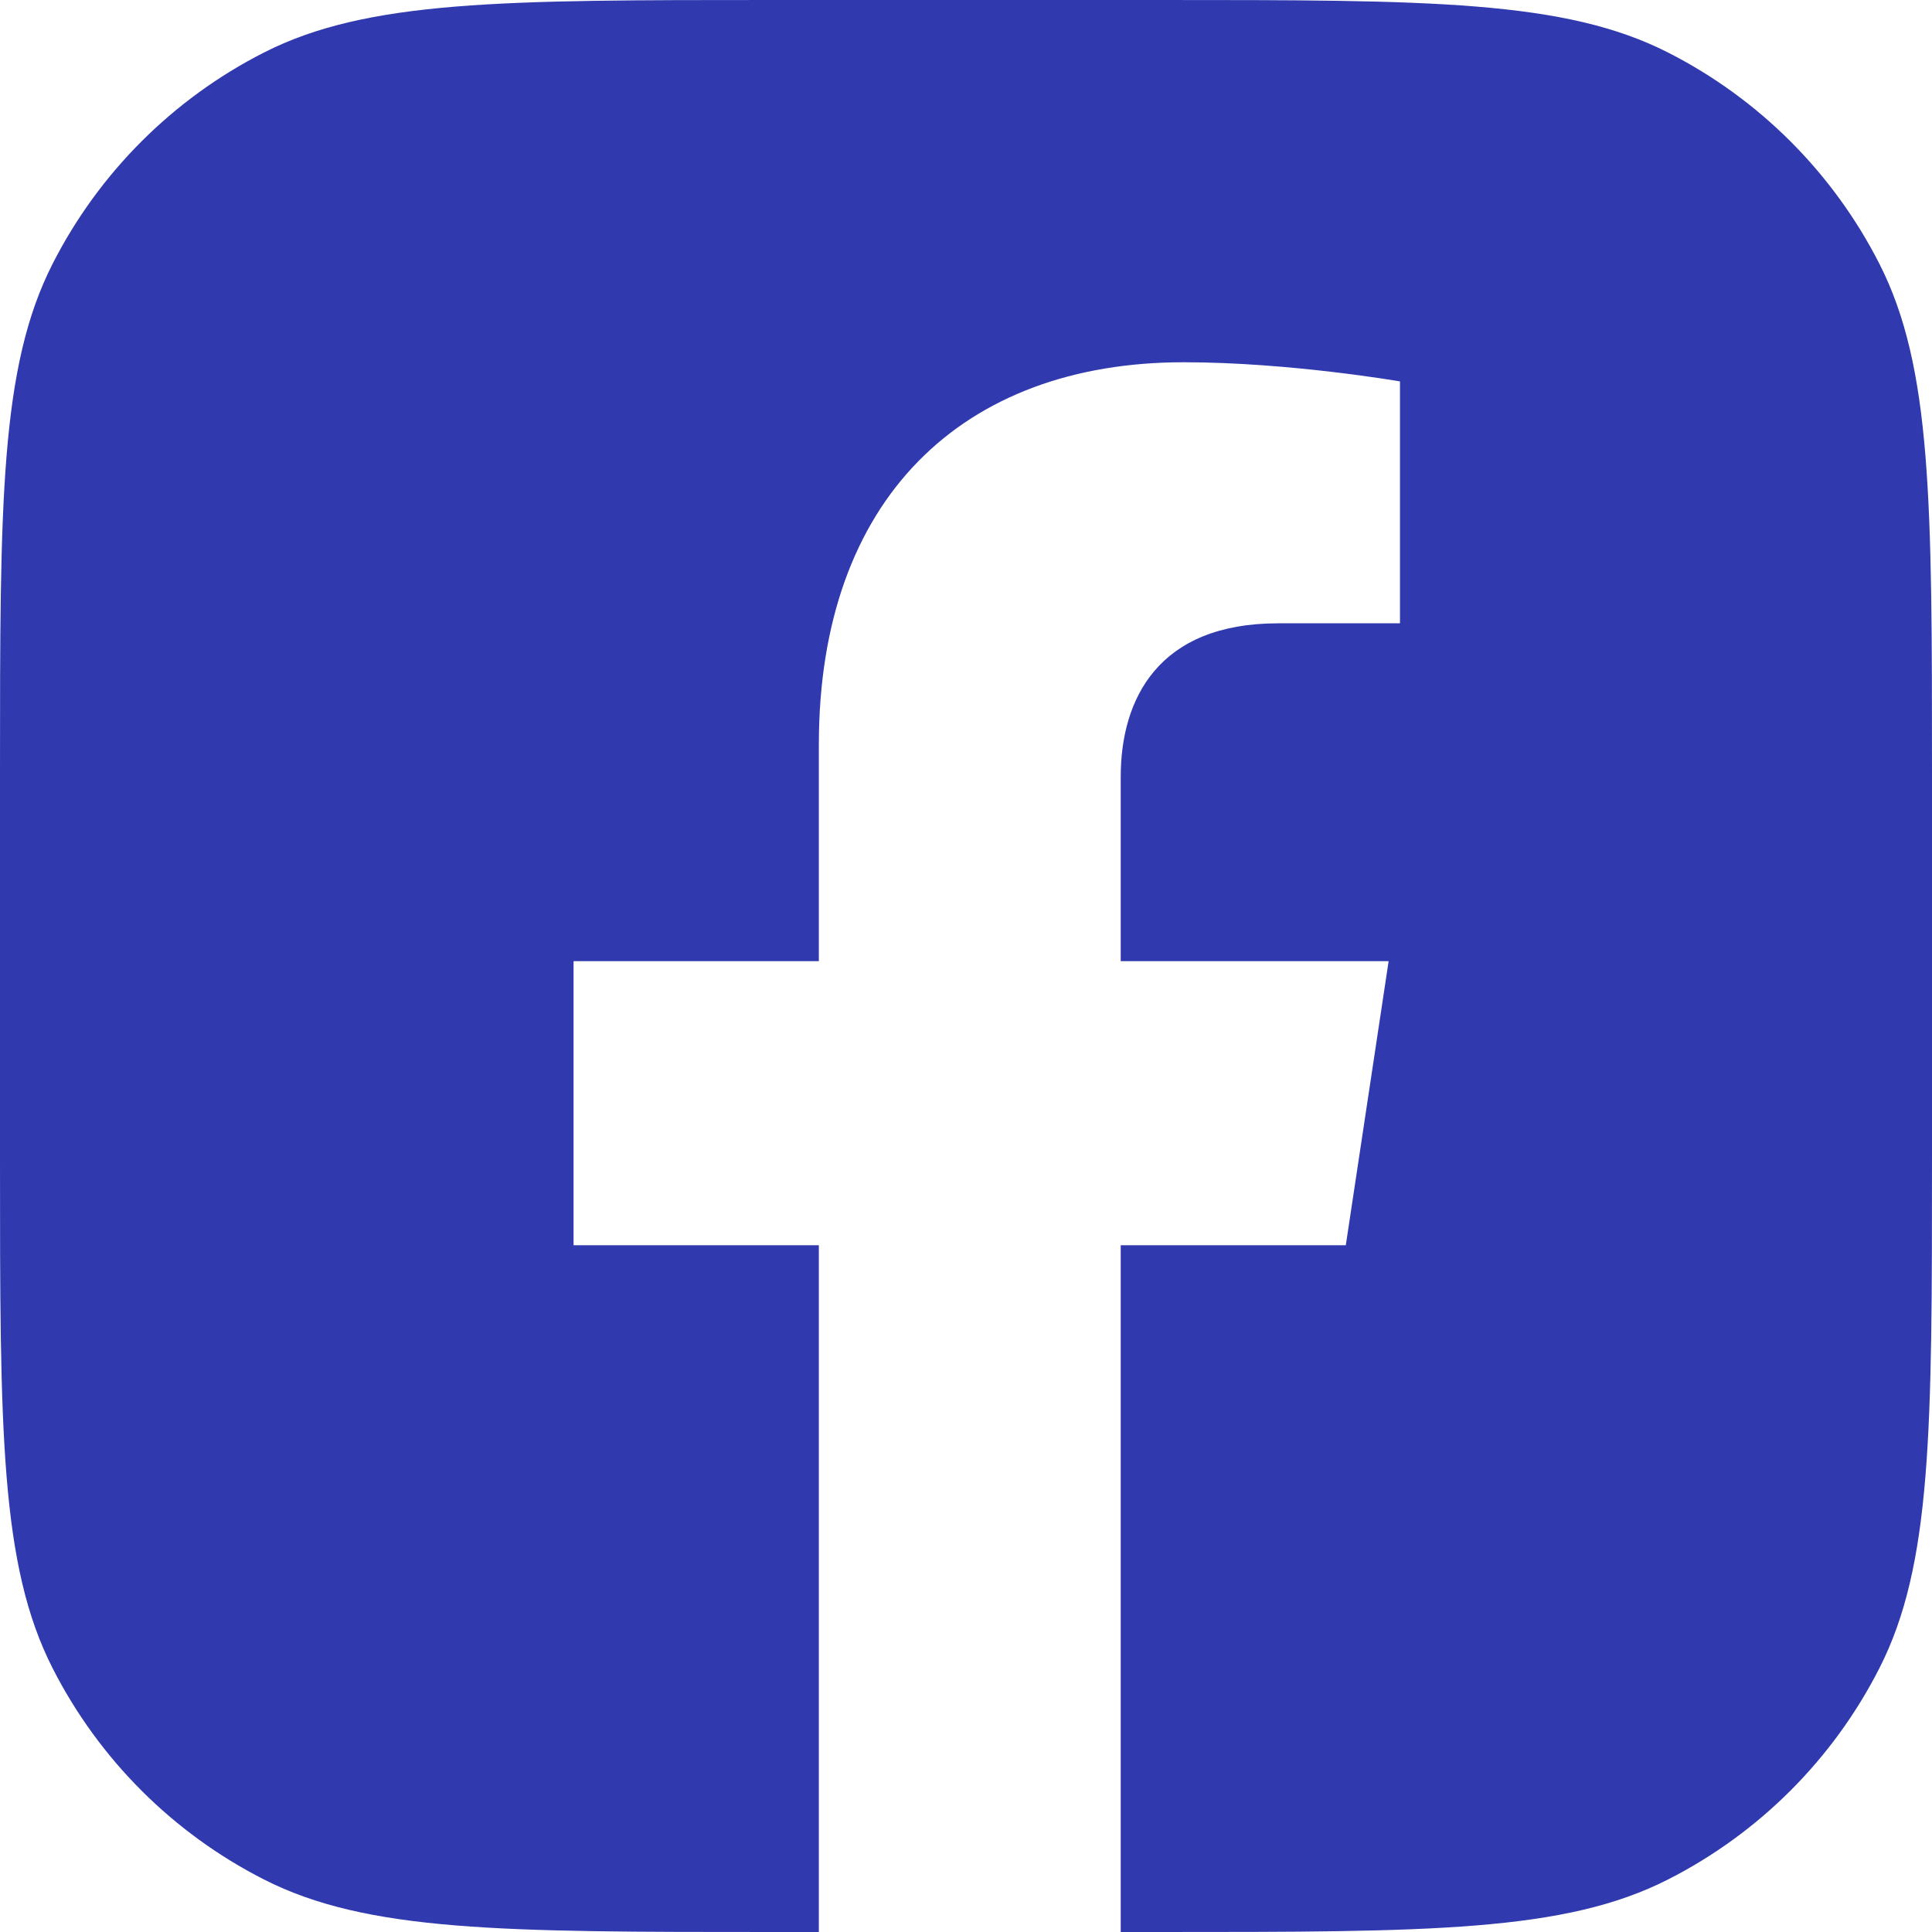 <svg width="24" height="24" viewBox="0 0 24 24" fill="none" xmlns="http://www.w3.org/2000/svg">
<path d="M0.654 3.276C0 4.56 0 6.24 0 9.6V14.4C0 17.76 0 19.441 0.654 20.724C1.229 21.853 2.147 22.771 3.276 23.346C4.56 24 6.24 24 9.6 24H10.172V15.469H7.125V11.94H10.172V9.25C10.172 6.19 11.963 4.5 14.704 4.5C16.017 4.5 17.391 4.738 17.391 4.738V7.743H15.877C14.387 7.743 13.922 8.684 13.922 9.65V11.94H17.25L16.718 15.469H13.922V24H14.4C17.76 24 19.441 24 20.724 23.346C21.853 22.771 22.771 21.853 23.346 20.724C24 19.441 24 17.76 24 14.4V9.6C24 6.24 24 4.56 23.346 3.276C22.771 2.147 21.853 1.229 20.724 0.654C19.441 0 17.76 0 14.4 0H9.6C6.24 0 4.56 0 3.276 0.654C2.147 1.229 1.229 2.147 0.654 3.276Z" fill="#303AAE"/>
</svg>

